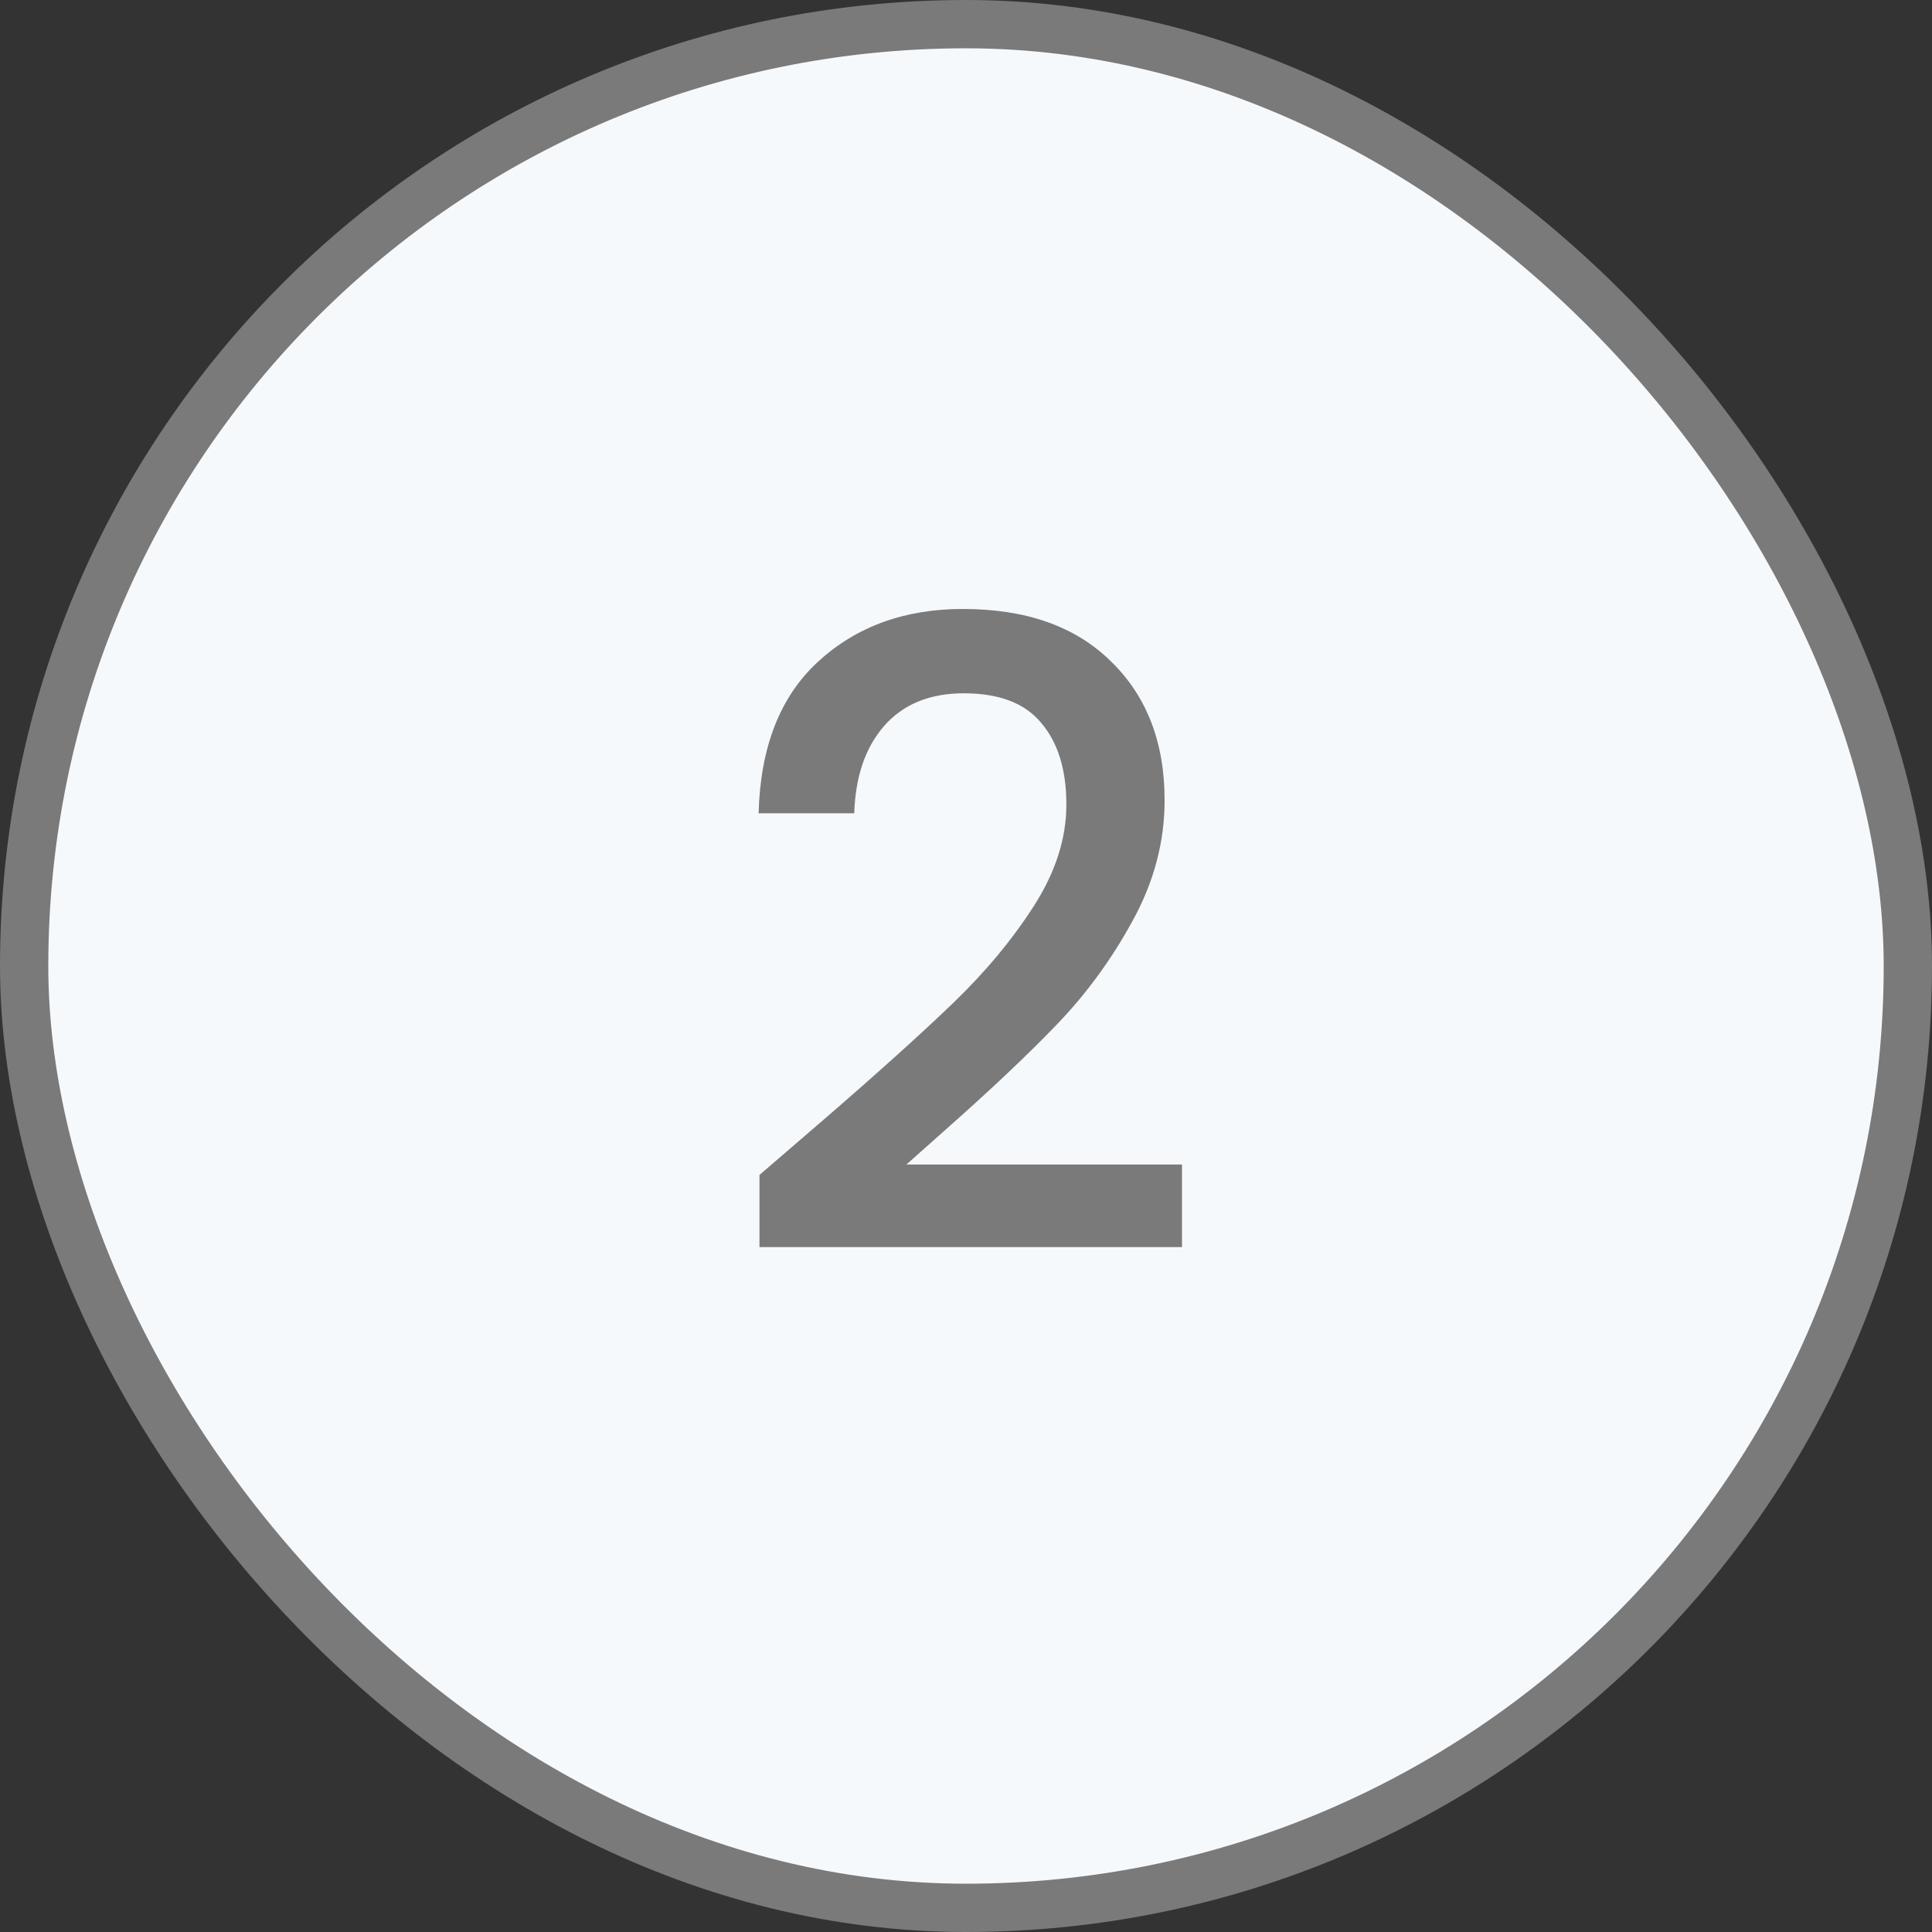 <svg width="40" height="40" viewBox="0 0 40 40" fill="none" xmlns="http://www.w3.org/2000/svg">
<rect x="0" y="0" width="40" height="40" fill="#333333" stroke="none"/>
<rect x="0.5" y="0.5" width="39" height="39" rx="19.5" fill="#F6F9FC"/>
<rect x="0.5" y="0.5" width="39" height="39" rx="19.5" stroke="#7A7A7A"/>
<path d="M17.02 23.21C18.172 22.214 19.078 21.398 19.738 20.762C20.41 20.114 20.968 19.442 21.412 18.746C21.856 18.05 22.078 17.354 22.078 16.658C22.078 15.938 21.904 15.374 21.556 14.966C21.22 14.558 20.686 14.354 19.954 14.354C19.246 14.354 18.694 14.582 18.298 15.038C17.914 15.482 17.71 16.082 17.686 16.838H15.706C15.742 15.47 16.15 14.426 16.93 13.706C17.722 12.974 18.724 12.608 19.936 12.608C21.244 12.608 22.264 12.968 22.996 13.688C23.74 14.408 24.112 15.368 24.112 16.568C24.112 17.432 23.89 18.266 23.446 19.07C23.014 19.862 22.492 20.576 21.88 21.212C21.28 21.836 20.512 22.562 19.576 23.39L18.766 24.11H24.472V25.82H15.724V24.326L17.02 23.21Z" fill="#7A7A7A"/>
</svg>
